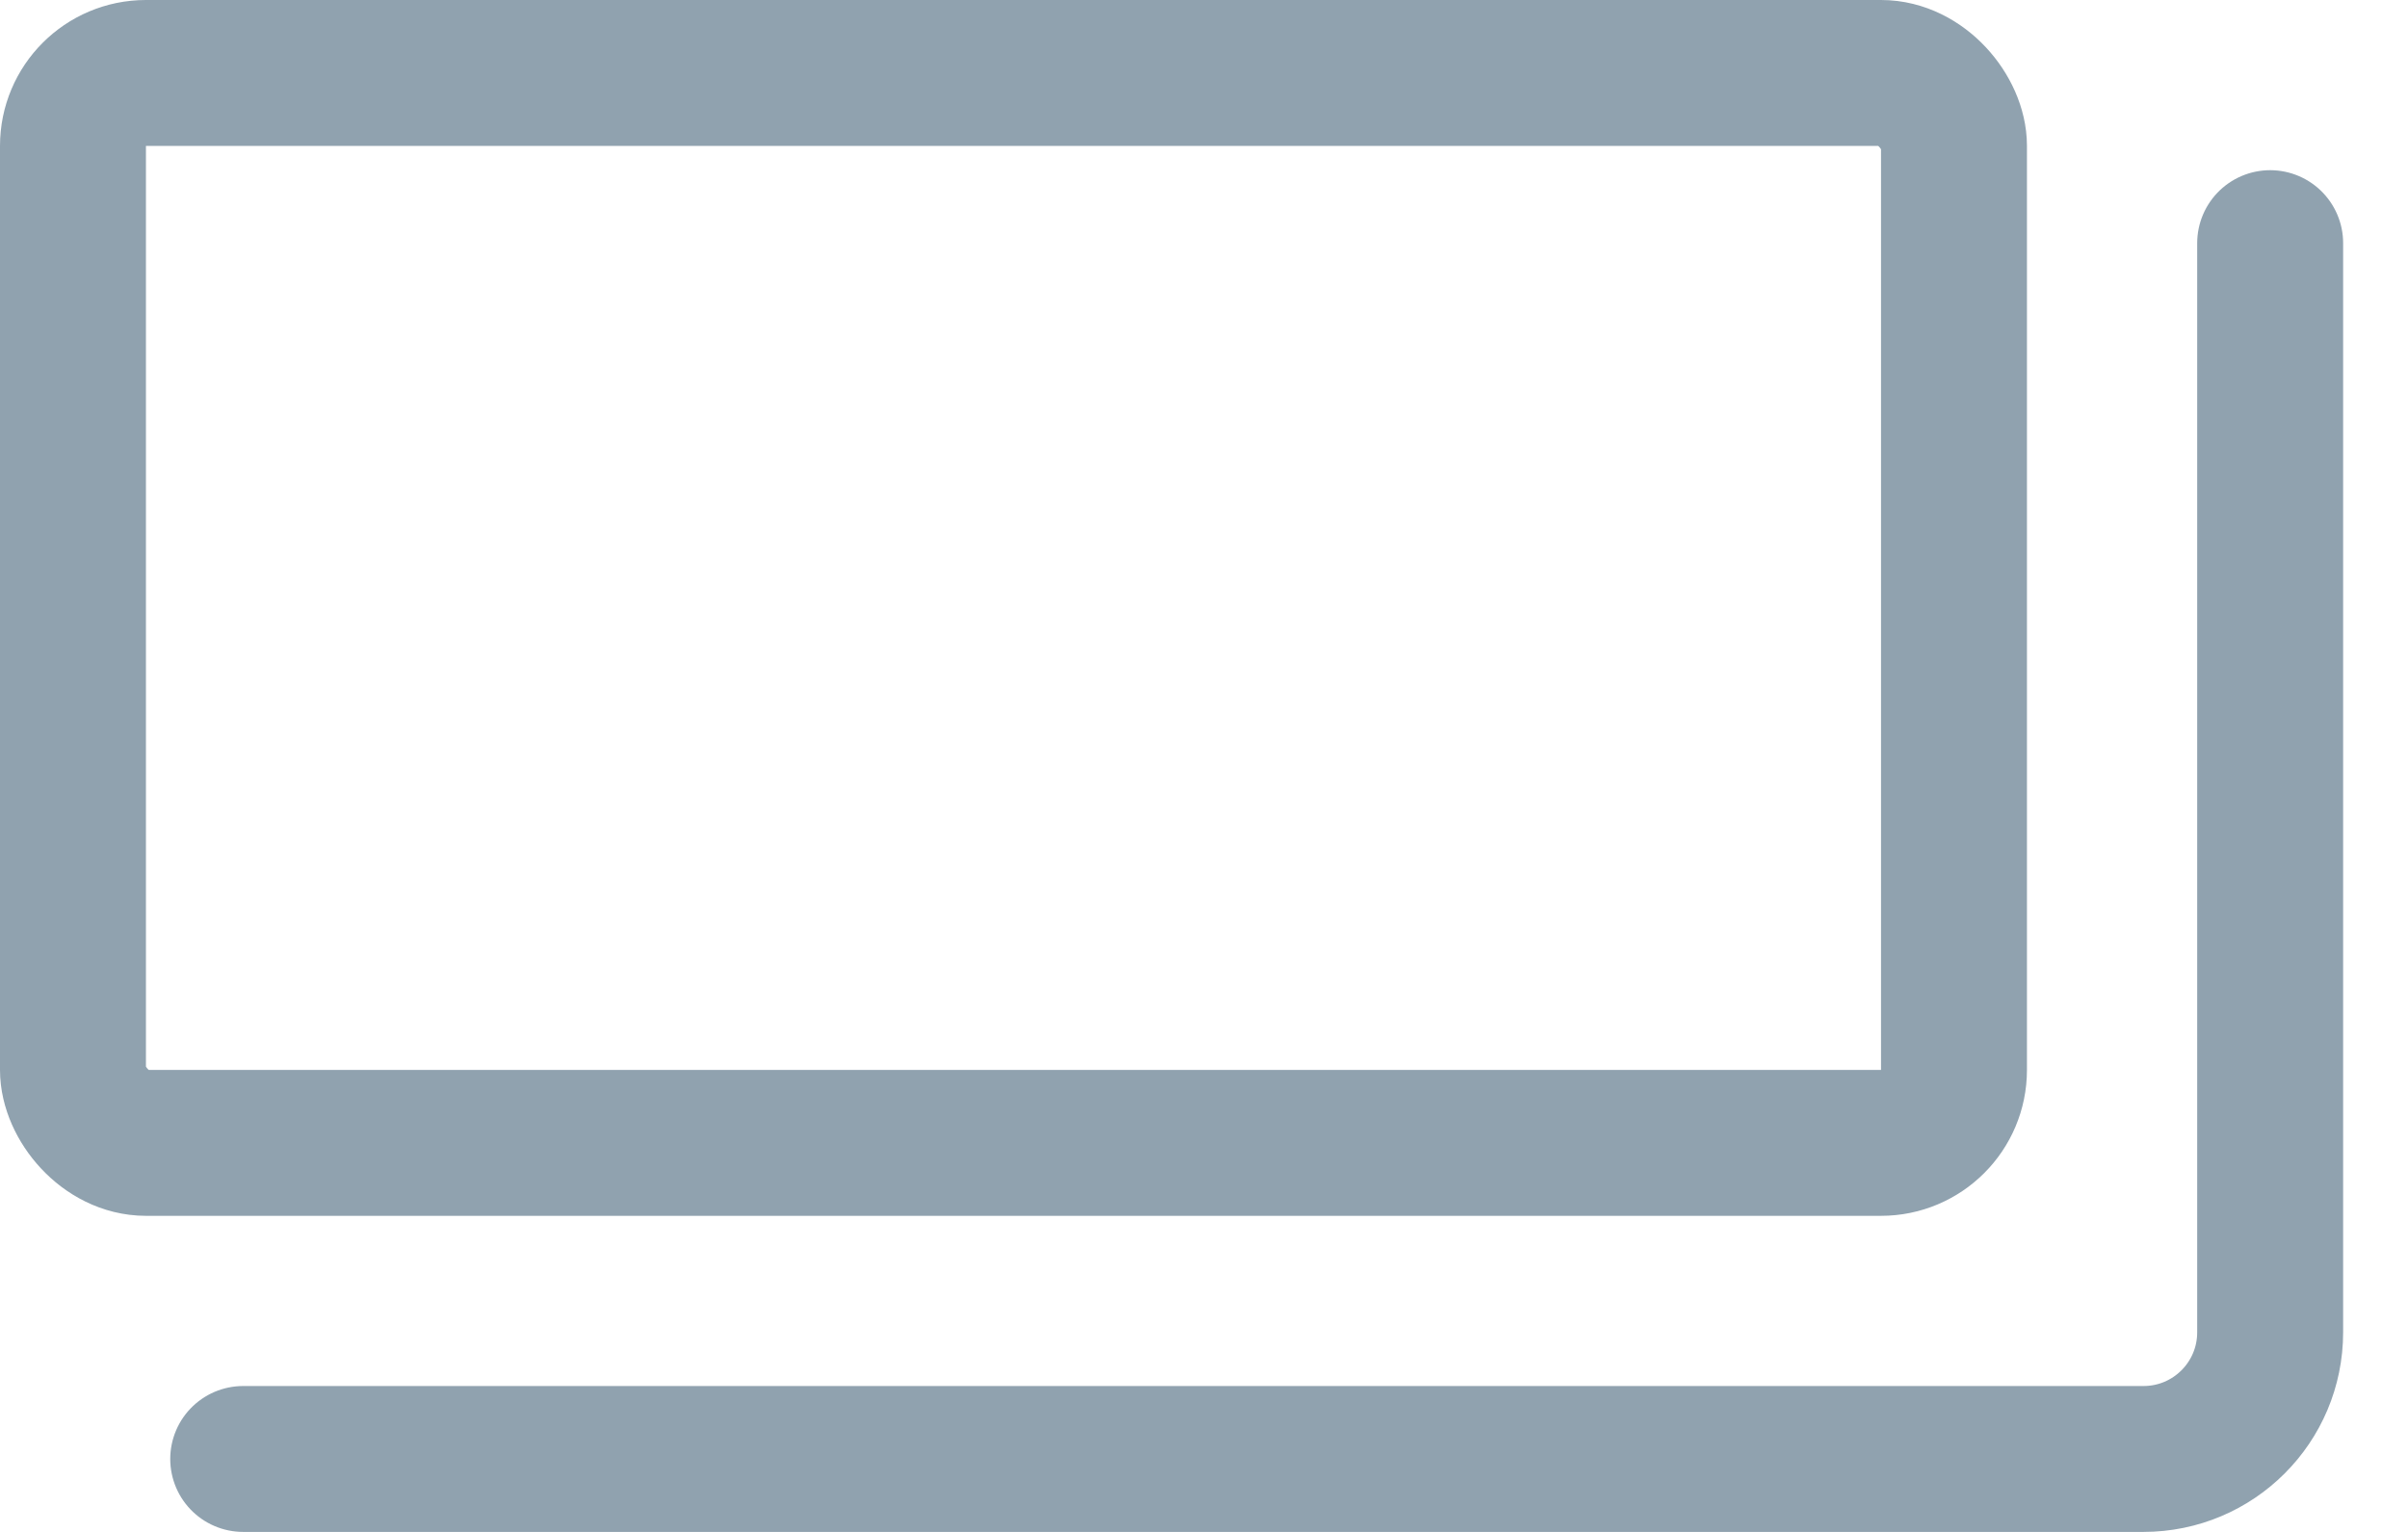 <svg xmlns="http://www.w3.org/2000/svg" width="33" height="21" viewBox="0 0 33 21" fill="none"><rect x="1" y="1" width="25.778" height="14.667" rx="1" stroke="#90A2AF" stroke-width="2"></rect><path d="M31.111 3.333V18.264C31.111 19.223 30.334 20 29.375 20V20H27.639H24.167H17.222H3.333" stroke="#90A2AF" stroke-width="2" stroke-linecap="round"></path></svg>